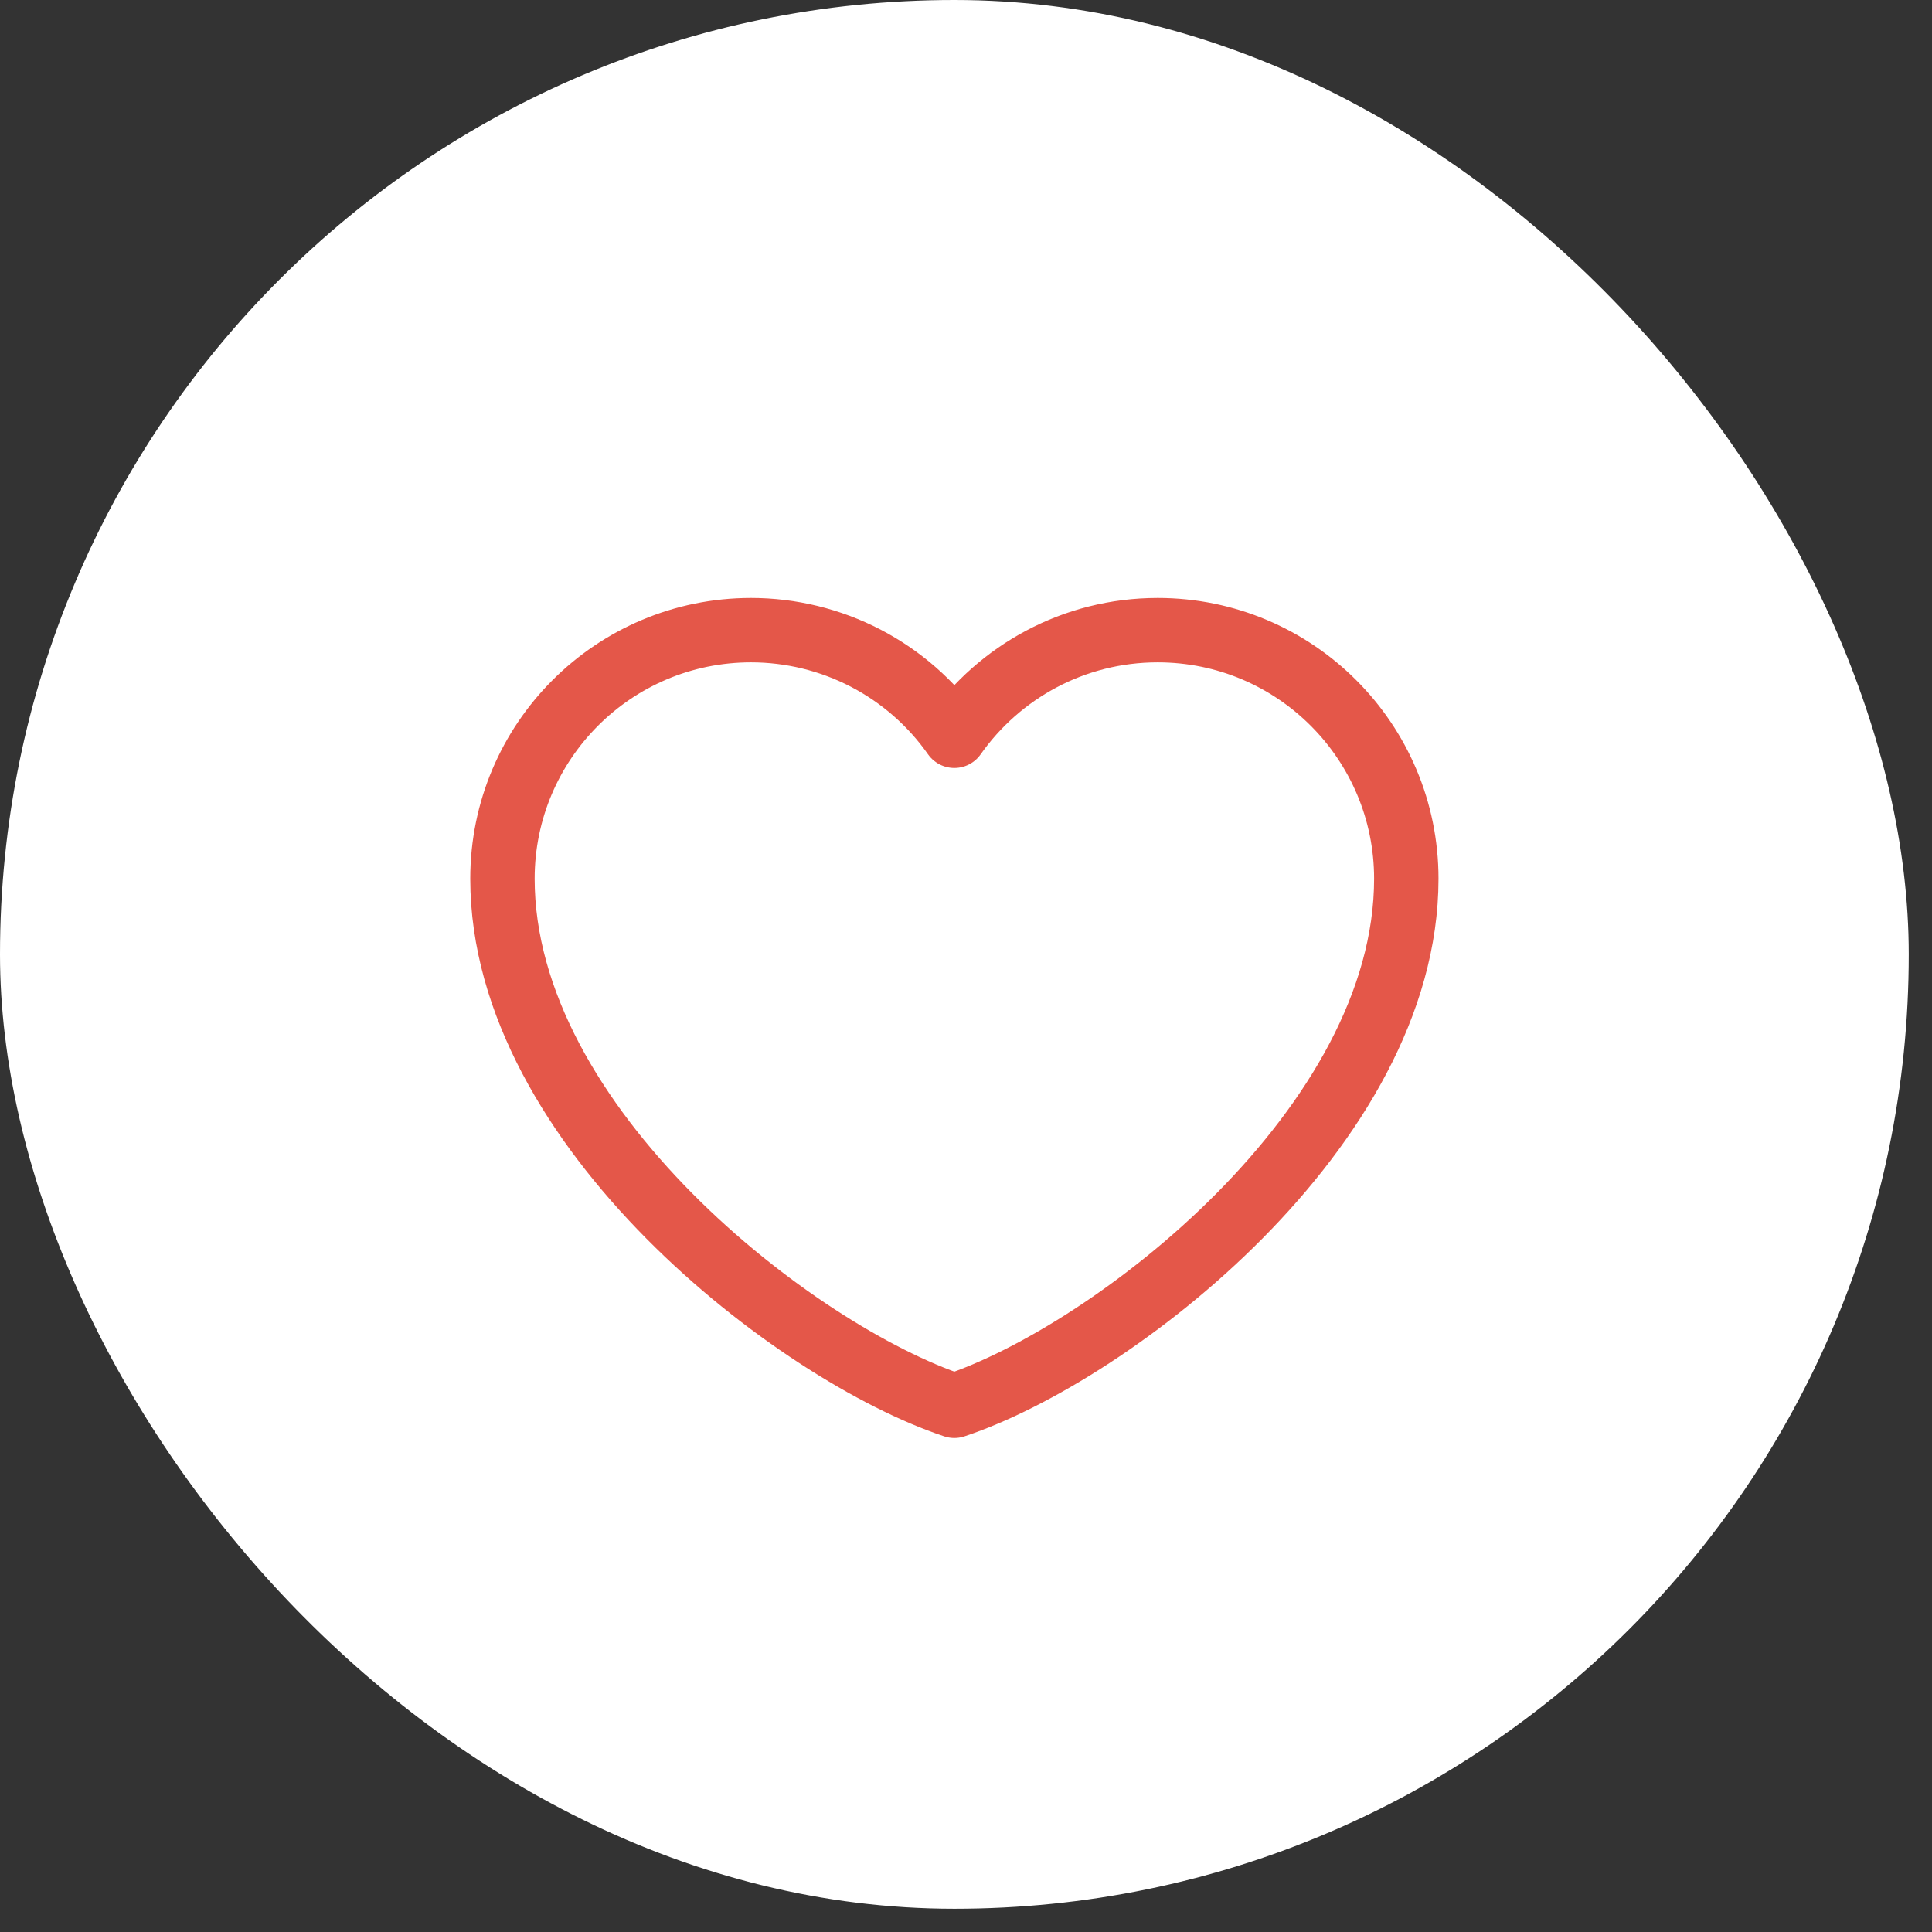 <svg width="30" height="30" viewBox="0 0 30 30" fill="none" xmlns="http://www.w3.org/2000/svg">
<rect x="0" y="0" width="30" height="30" fill="#333333" stroke="none"/>
<rect width="29.639" height="29.639" rx="14.819" fill="white"/>
<path d="M11.662 9.785C9.53 9.785 7.802 11.513 7.802 13.645C7.802 17.504 12.363 21.013 14.819 21.829C17.276 21.013 21.837 17.504 21.837 13.645C21.837 11.513 20.109 9.785 17.977 9.785C16.672 9.785 15.518 10.433 14.819 11.425C14.463 10.918 13.991 10.505 13.441 10.219C12.891 9.934 12.281 9.785 11.662 9.785Z" stroke="#E45749" stroke-linecap="round" stroke-linejoin="round"/>
</svg>
